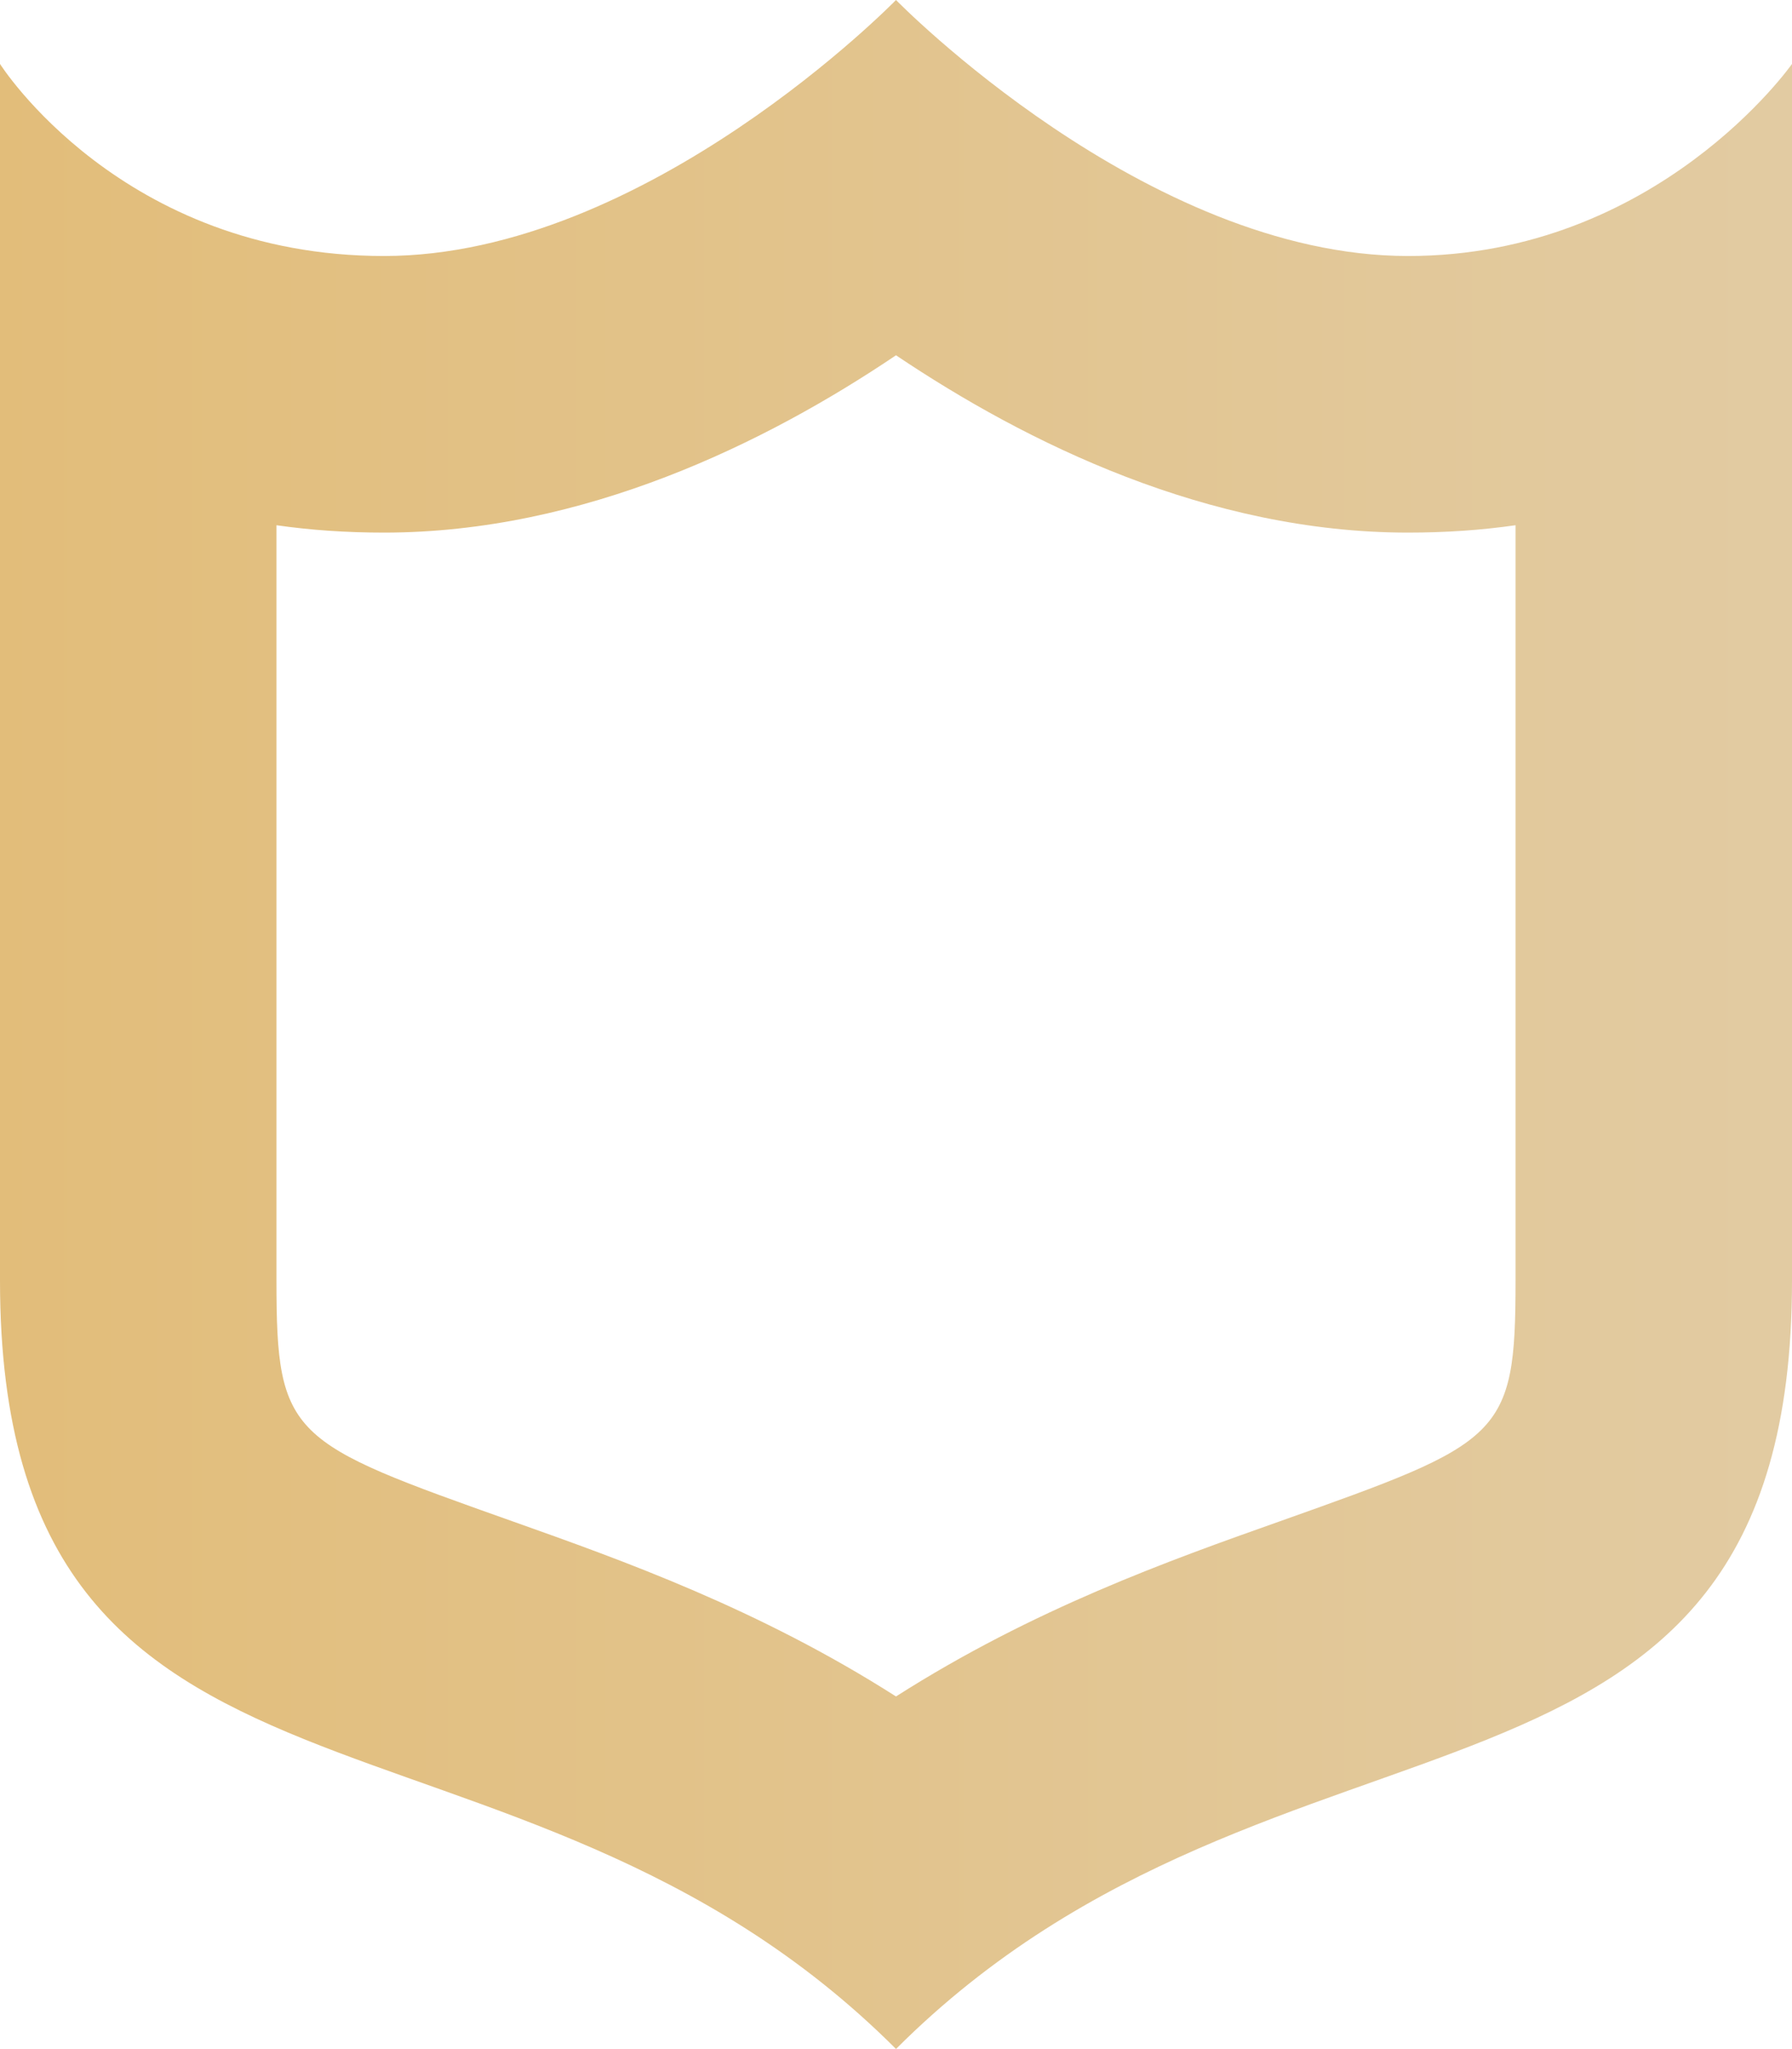 <?xml version="1.0" encoding="UTF-8"?><svg id="Layer_2" xmlns="http://www.w3.org/2000/svg" xmlns:xlink="http://www.w3.org/1999/xlink" viewBox="0 0 58.34 66.67"><defs><style>.cls-1{fill:url(#linear-gradient);}</style><linearGradient id="linear-gradient" x1="0" y1="33.34" x2="58.34" y2="33.34" gradientUnits="userSpaceOnUse"><stop offset="0" stop-color="#e2bd7a"/><stop offset="1" stop-color="#e2cba2"/></linearGradient></defs><g id="Layer_1-2"><path class="cls-1" d="M45.84,8.33C37.3,8.33,29.17,0,29.17,0c0,0-8.12,8.33-16.67,8.33S0,2.08,0,2.08v39.59c0,18.95,16.67,12.5,29.17,25,12.5-12.5,29.17-6.05,29.17-25V2.08s-4.38,6.25-12.5,6.25ZM49.34,41.67c0,5.11-.44,5.26-7.7,7.84-3.56,1.26-8,2.84-12.47,5.69-4.47-2.85-8.91-4.43-12.46-5.69-7.27-2.58-7.71-2.73-7.71-7.84v-24.58c1.11.16,2.28.24,3.5.24,6.51,0,12.44-2.92,16.67-5.77,4.24,2.85,10.16,5.77,16.67,5.77,1.22,0,2.39-.08,3.5-.24v24.58Z"/></g></svg>